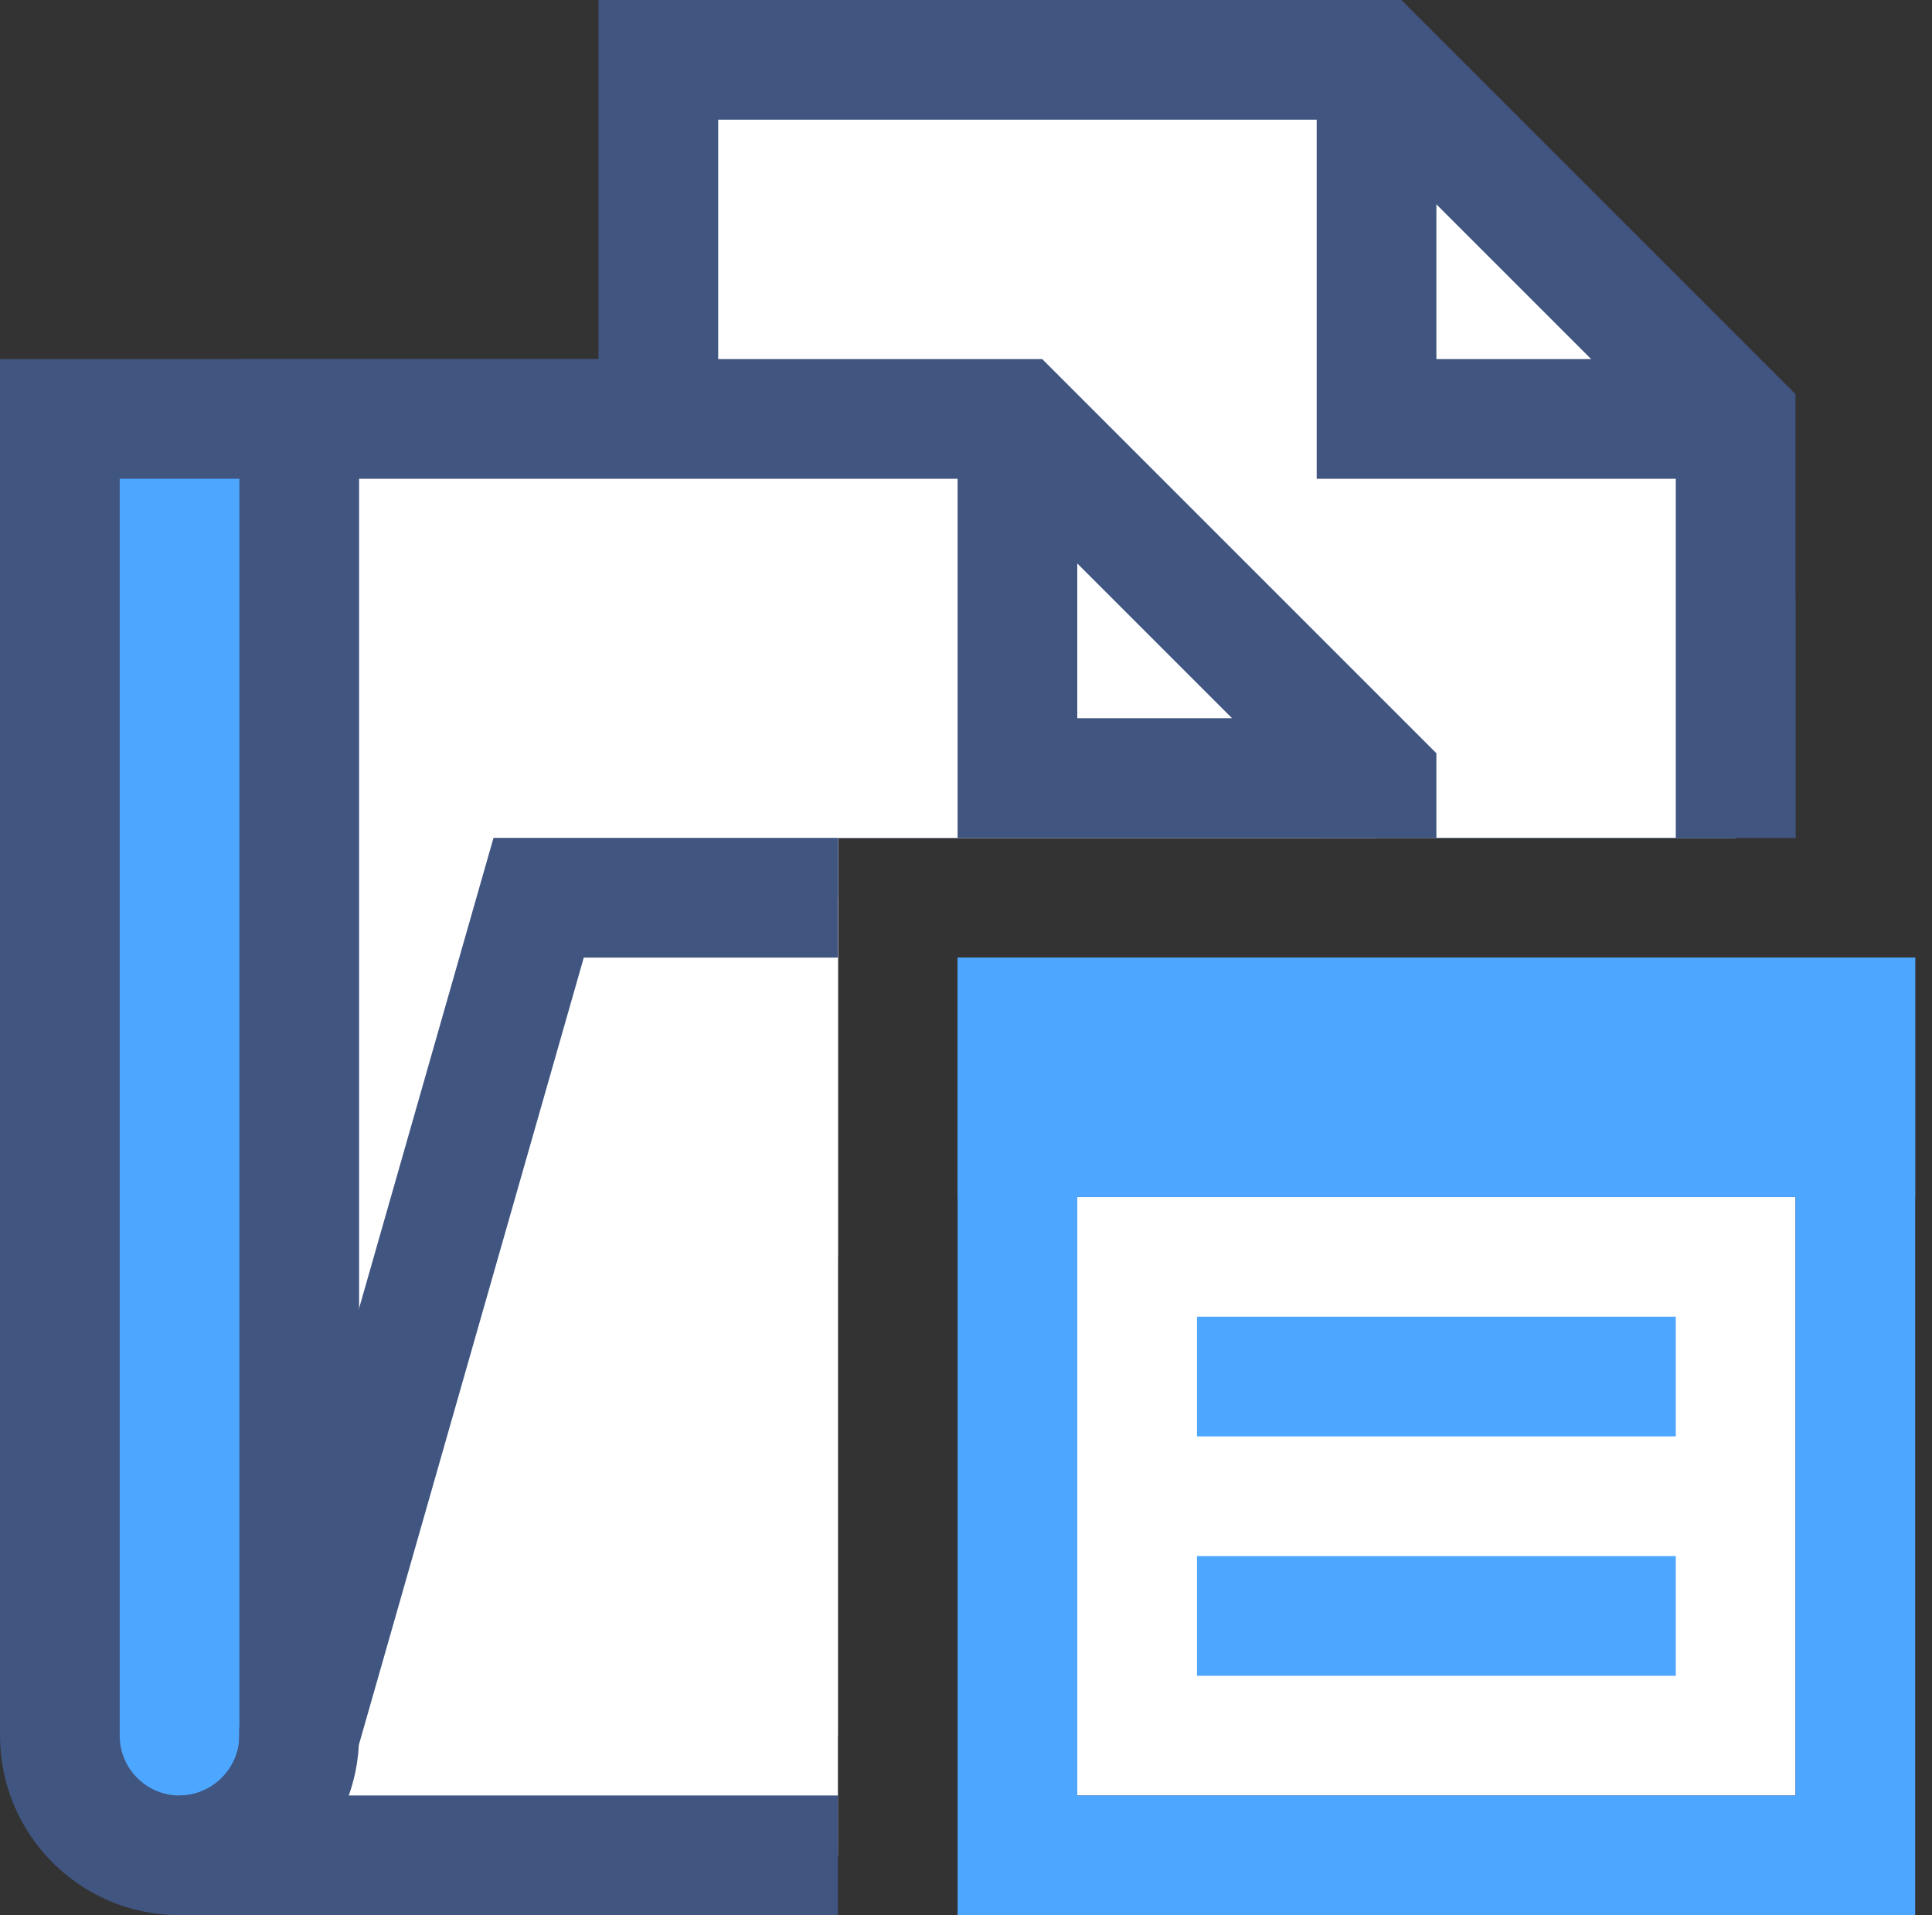<?xml version="1.0" encoding="iso-8859-1"?>
<!-- Generator: Adobe Illustrator 20.1.0, SVG Export Plug-In . SVG Version: 6.00 Build 0)  -->
<svg version="1.1" xmlns="http://www.w3.org/2000/svg" xmlns:xlink="http://www.w3.org/1999/xlink" x="0px" y="0px"
	 viewBox="0 0 32.281 32" style="enable-background:new 0 0 32.281 32;" xml:space="preserve">
<rect x="0" y="0" width="32.281" height="32" fill="#333333" stroke="none"/>
<g id="_x33_2">
	<g>
		<g>
			<defs>
				<polygon id="SVGID_1_" points="14,14 32,14 32,0 0,0 0,32 14,32 				"/>
			</defs>
			<clipPath id="SVGID_2_">
				<use xlink:href="#SVGID_1_"  style="overflow:visible;"/>
			</clipPath>
			<g id="Layer_64_1_" style="clip-path:url(#SVGID_2_);">
				<rect style="fill:none;" width="32" height="32"/>
				<g>
					<g>
						<path style="fill:#4DA6FF;" d="M5,29l4-14h20v-4H11V7H1v4v18c0,1.104,0.896,2,2,2C4.1,31,5,30.1,5,29z"/>
						<path style="fill:none;stroke:#405580;stroke-width:2;stroke-miterlimit:10;" d="M5,29l4-14h20v-4H11V7H1v4v18
							c0,1.104,0.896,2,2,2C4.1,31,5,30.1,5,29z"/>
					</g>
					<g>
						<g>
							<polygon style="fill:#FFFFFF;" points="29,21 11,21 11,1 23,1 29,7 							"/>
							<g>
								<polygon style="fill:none;stroke:#405580;stroke-width:2;stroke-miterlimit:10;" points="29,21 11,21 11,1 23,1 29,7 
																	"/>
								<polyline style="fill:none;stroke:#405580;stroke-width:2;stroke-miterlimit:10;" points="23,1 23,7 29,7 								"/>
							</g>
						</g>
						<g>
							<polygon style="fill:#FFFFFF;" points="23,29 5,29 5,7 17,7 23,13 							"/>
							<g>
								<polygon style="fill:none;stroke:#405580;stroke-width:2;stroke-miterlimit:10;" points="23,29 5,29 5,7 17,7 23,13 
																	"/>
								<polyline style="fill:none;stroke:#405580;stroke-width:2;stroke-miterlimit:10;" points="17,7 17,13 23,13 								"/>
							</g>
						</g>
					</g>
					<g>
						<path style="fill:#FFFFFF;" d="M9,15L5,29c0,1.1-0.9,2-2,2h2h22l4-16H9z"/>
						<path style="fill:none;stroke:#405580;stroke-width:2;stroke-miterlimit:10;" d="M9,15L5,29c0,1.1-0.9,2-2,2h2h22l4-16H9z"/>
					</g>
				</g>
			</g>
		</g>
		<rect x="18" y="20" style="fill:#FFFFFF;" width="12" height="10"/>
		<g id="Layer_1_1_">
			<g>
				<g>
					<g>
						<path style="fill:#4DA6FF;" d="M16,16v16h16V16H16z M30,30H18V18h12V30z"/>
						<rect x="16" y="16" style="fill:#4DA6FF;" width="16" height="4"/>
						<rect x="20" y="22" style="fill:#4DA6FF;" width="8" height="2"/>
						<rect x="20" y="26" style="fill:#4DA6FF;" width="8" height="2"/>
					</g>
				</g>
			</g>
		</g>
	</g>
</g>
<g id="Layer_1">
</g>
</svg>
